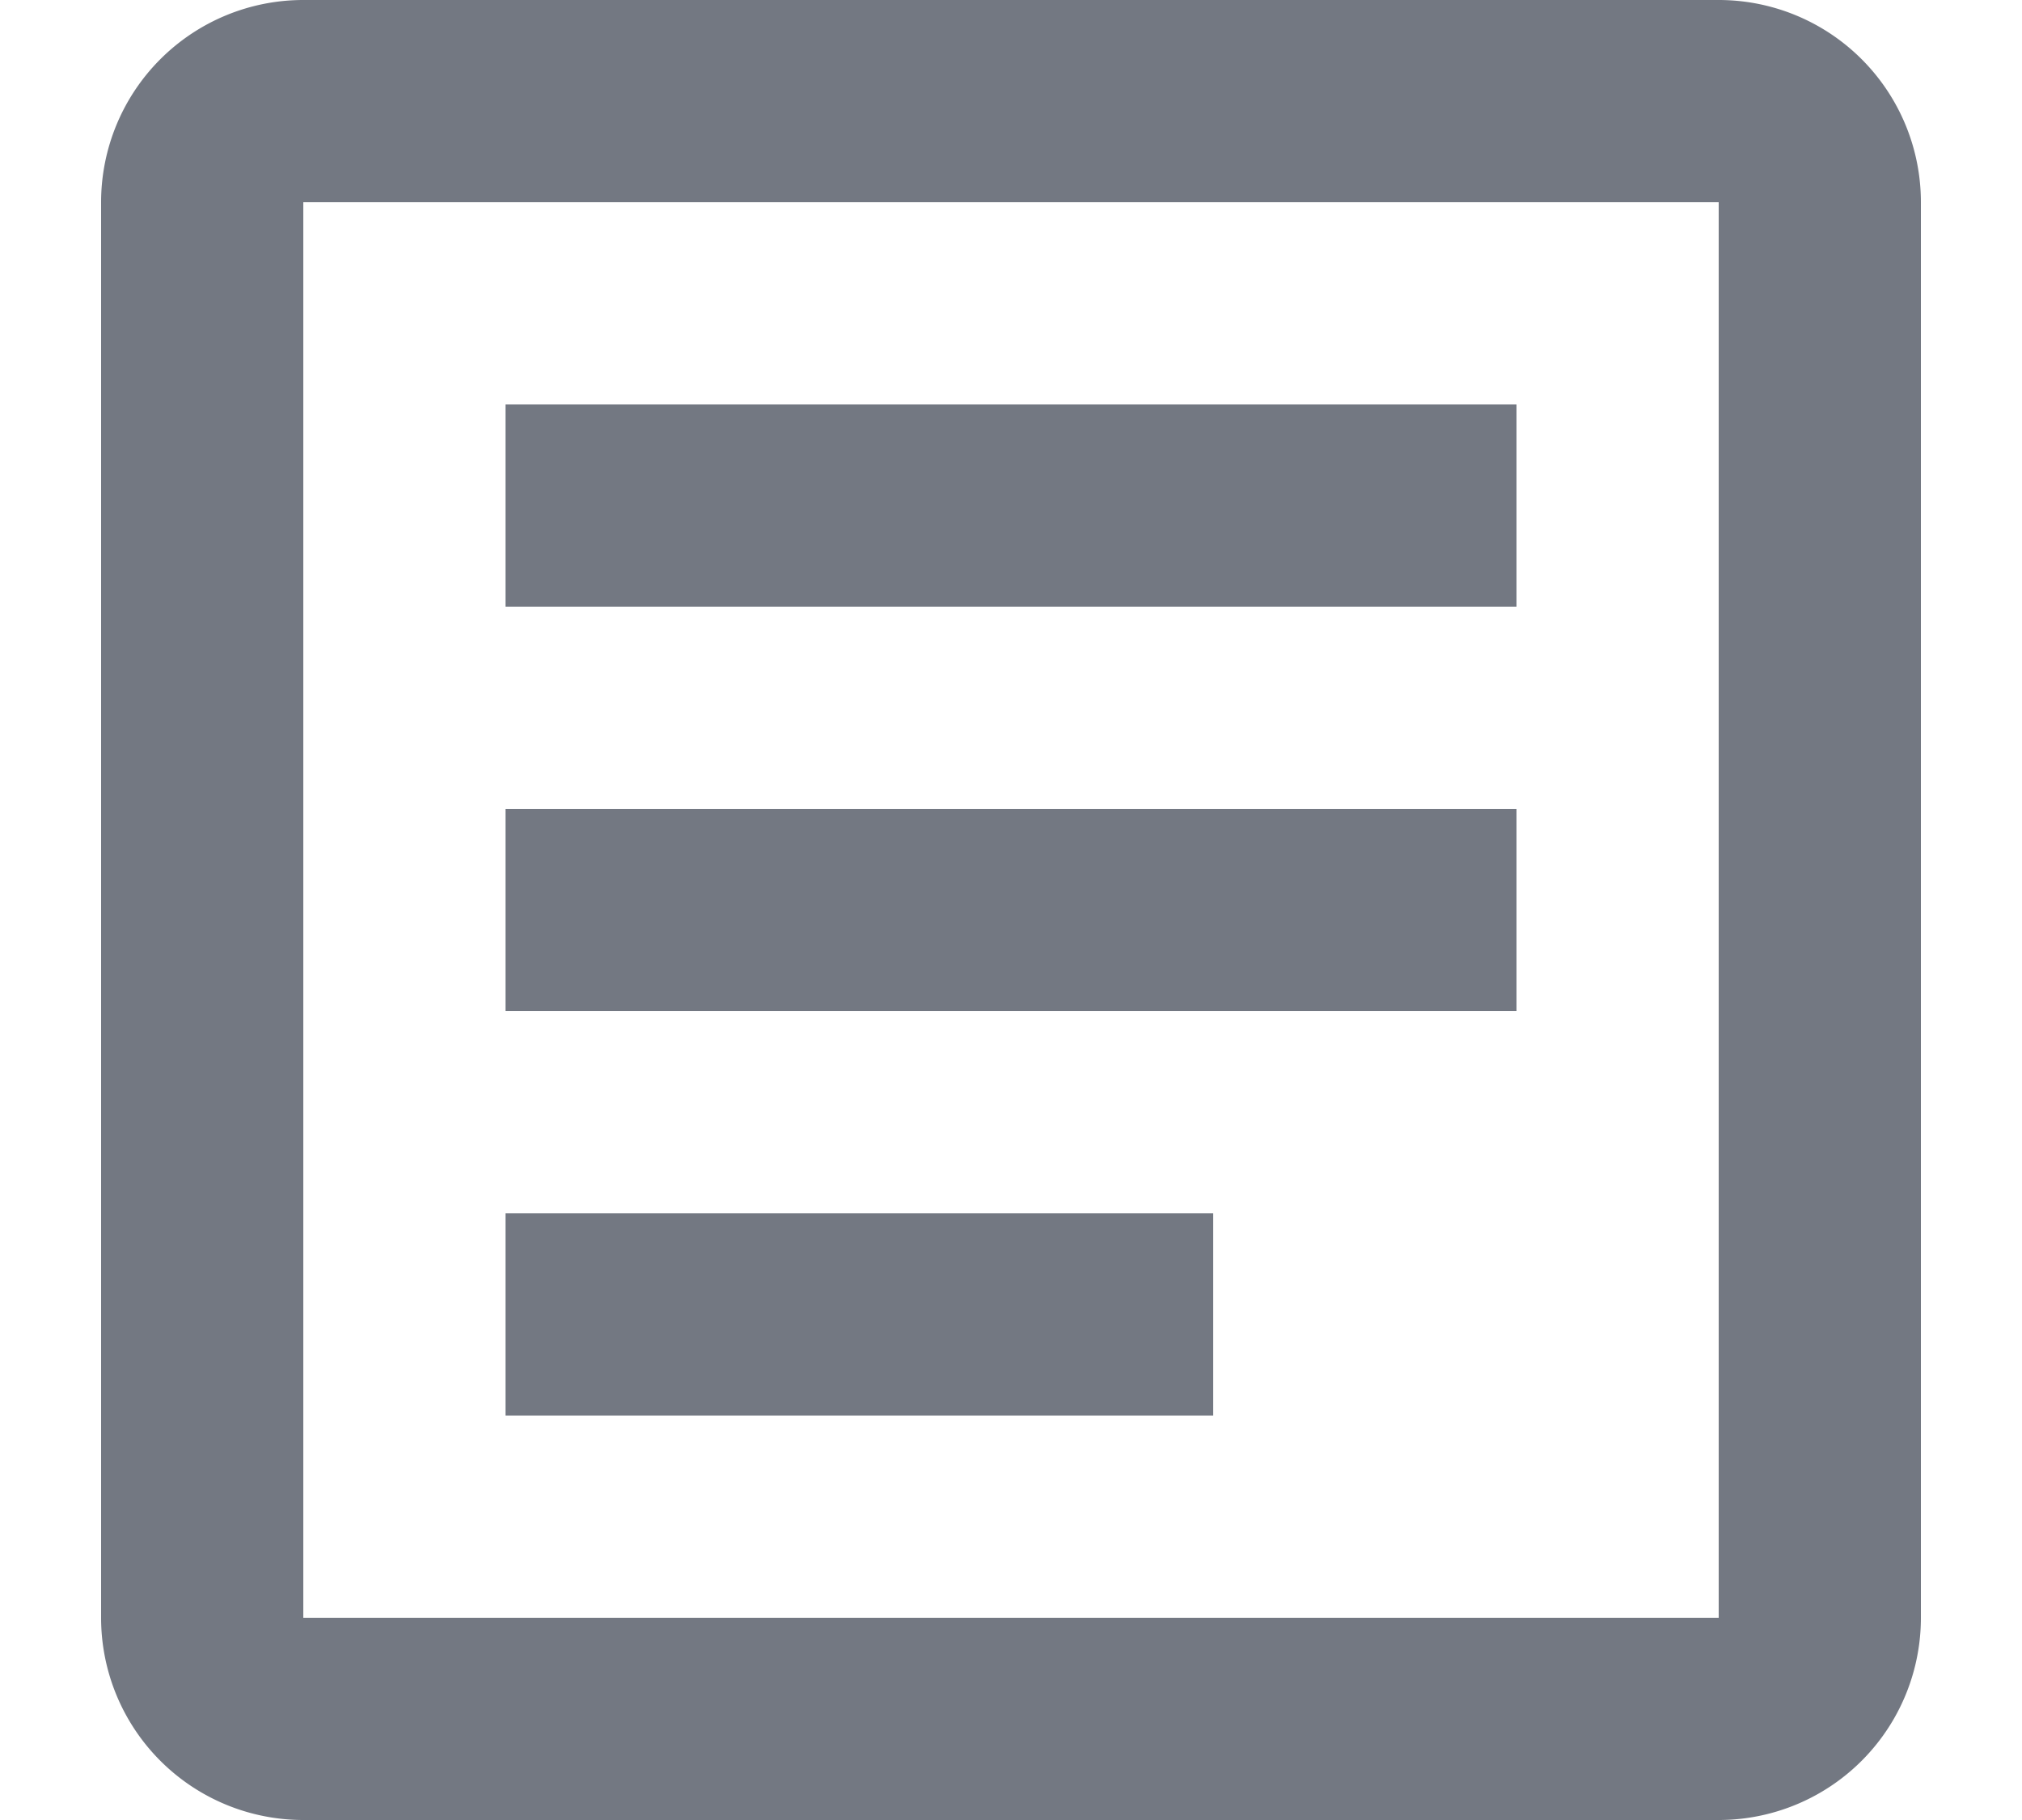 <svg id="Ebene_1" data-name="Ebene 1" xmlns="http://www.w3.org/2000/svg" viewBox="0 0 20 18">
  <defs>
    <style>
      .cls-1 {
        fill: #737882;
        fill-rule: evenodd;
      }
    </style>
  </defs>
  <path class="cls-1" d="M17,16V2H3V16ZM3,0H17a2,2,0,0,1,2,2V16a2,2,0,0,1-2,2H3a2,2,0,0,1-2-2V2A2,2,0,0,1,3,0ZM5,14h7V12H5Zm0-4H15V8H5ZM5,6H15V4H5Z"/>
</svg>
